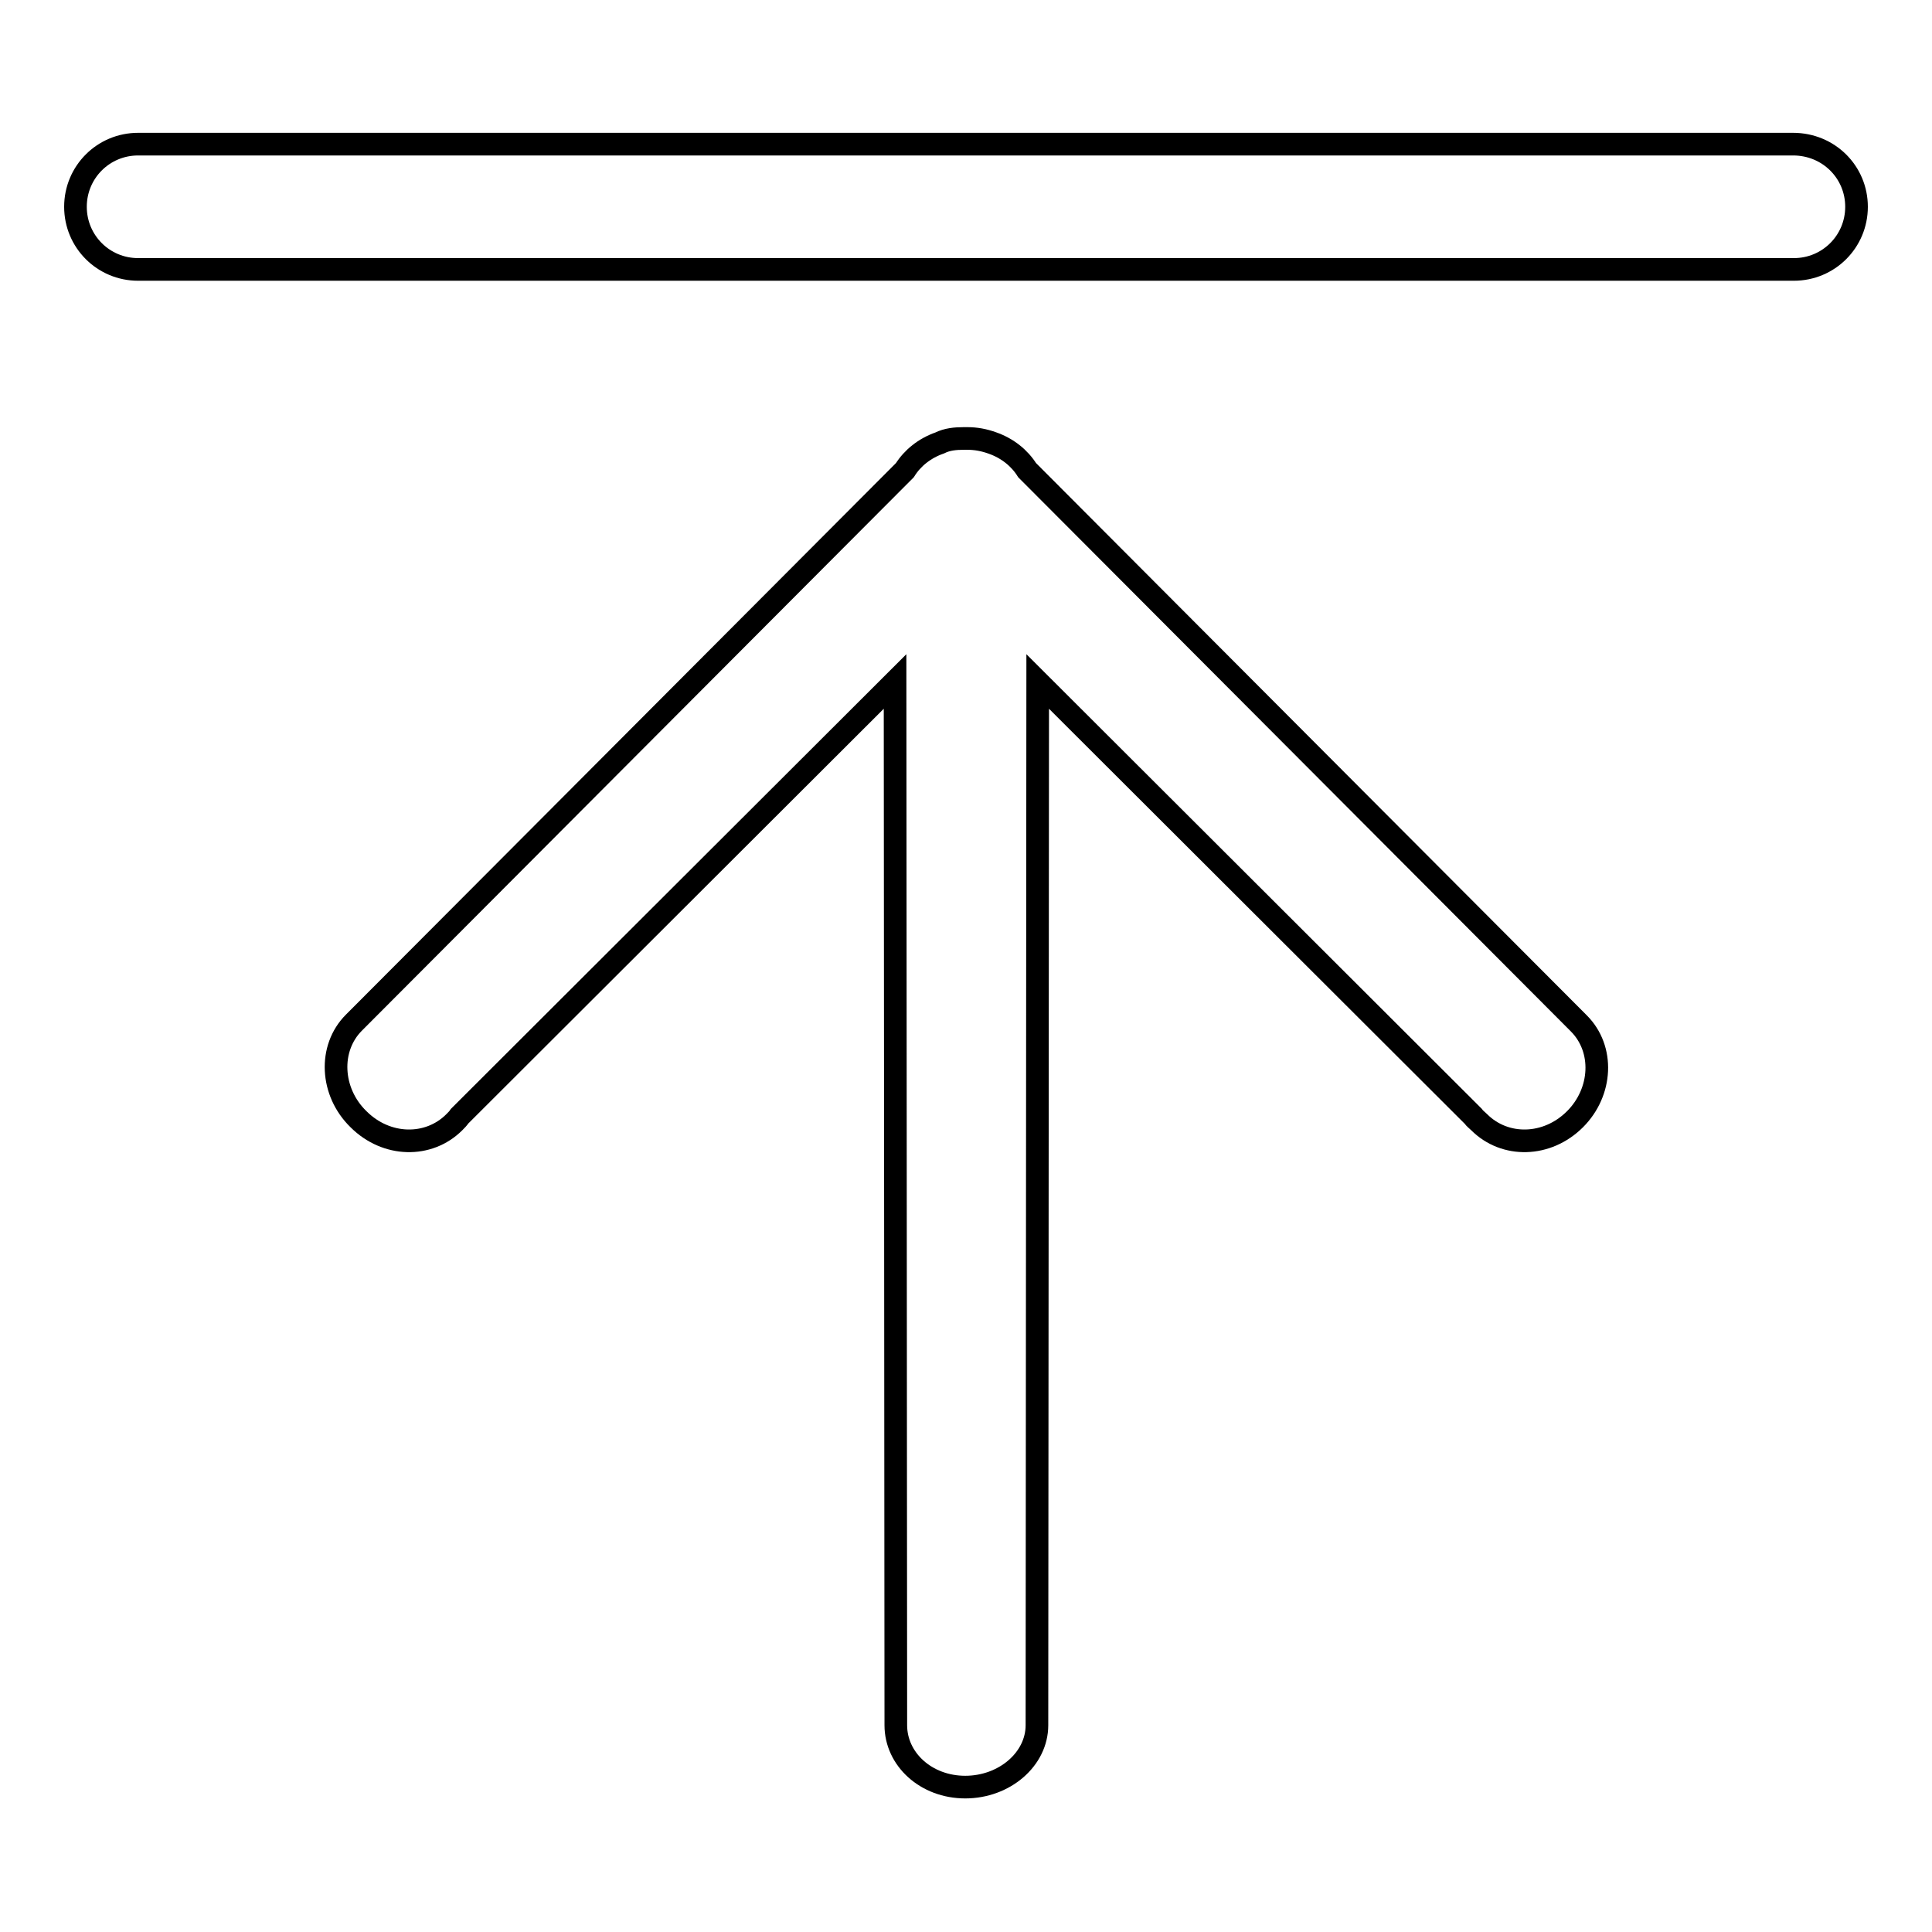 <?xml version="1.0" encoding="utf-8"?>
<!-- Svg Vector Icons : http://www.onlinewebfonts.com/icon -->
<!DOCTYPE svg PUBLIC "-//W3C//DTD SVG 1.1//EN" "http://www.w3.org/Graphics/SVG/1.1/DTD/svg11.dtd">
<svg version="1.1" xmlns="http://www.w3.org/2000/svg" xmlns:xlink="http://www.w3.org/1999/xlink" x="0px" y="0px" viewBox="0 0 256 256" enable-background="new 0 0 256 256" xml:space="preserve">
<g><g><path stroke-width="3" fill-opacity="0" stroke="#000000"  d="M209.2,135.6l-73.1-73.3c-1-1.6-2.6-2.9-4.6-3.6c-1.1-0.4-2.2-0.6-3.3-0.6c-0.1,0-0.1,0-0.2,0c-0.1,0-0.2,0-0.3,0c-1.1,0-2.2,0.1-3.2,0.6c-2,0.7-3.6,2-4.6,3.6l-73,73.2c-3.4,3.4-3.1,9.2,0.6,12.8c3.7,3.7,9.3,3.8,12.7,0.4c0.3-0.3,0.5-0.5,0.7-0.8l57.7-57.6l0.1,137.3c0,0.4,0,0.7,0,1c0,4.5,4,8.2,9.2,8.2c5.2,0,9.5-3.7,9.5-8.2l0.1-138.3l57.7,57.6c0.2,0.3,0.5,0.5,0.8,0.8c3.4,3.4,9,3.3,12.7-0.4C212.3,144.7,212.6,139,209.2,135.6z M246,27.4c0,4.6-3.7,8.3-8.3,8.3H18.3c-4.6,0-8.3-3.7-8.3-8.3l0,0c0-4.6,3.7-8.3,8.3-8.3h219.3C242.3,19.1,246,22.8,246,27.4L246,27.4z"/></g></g>
</svg>